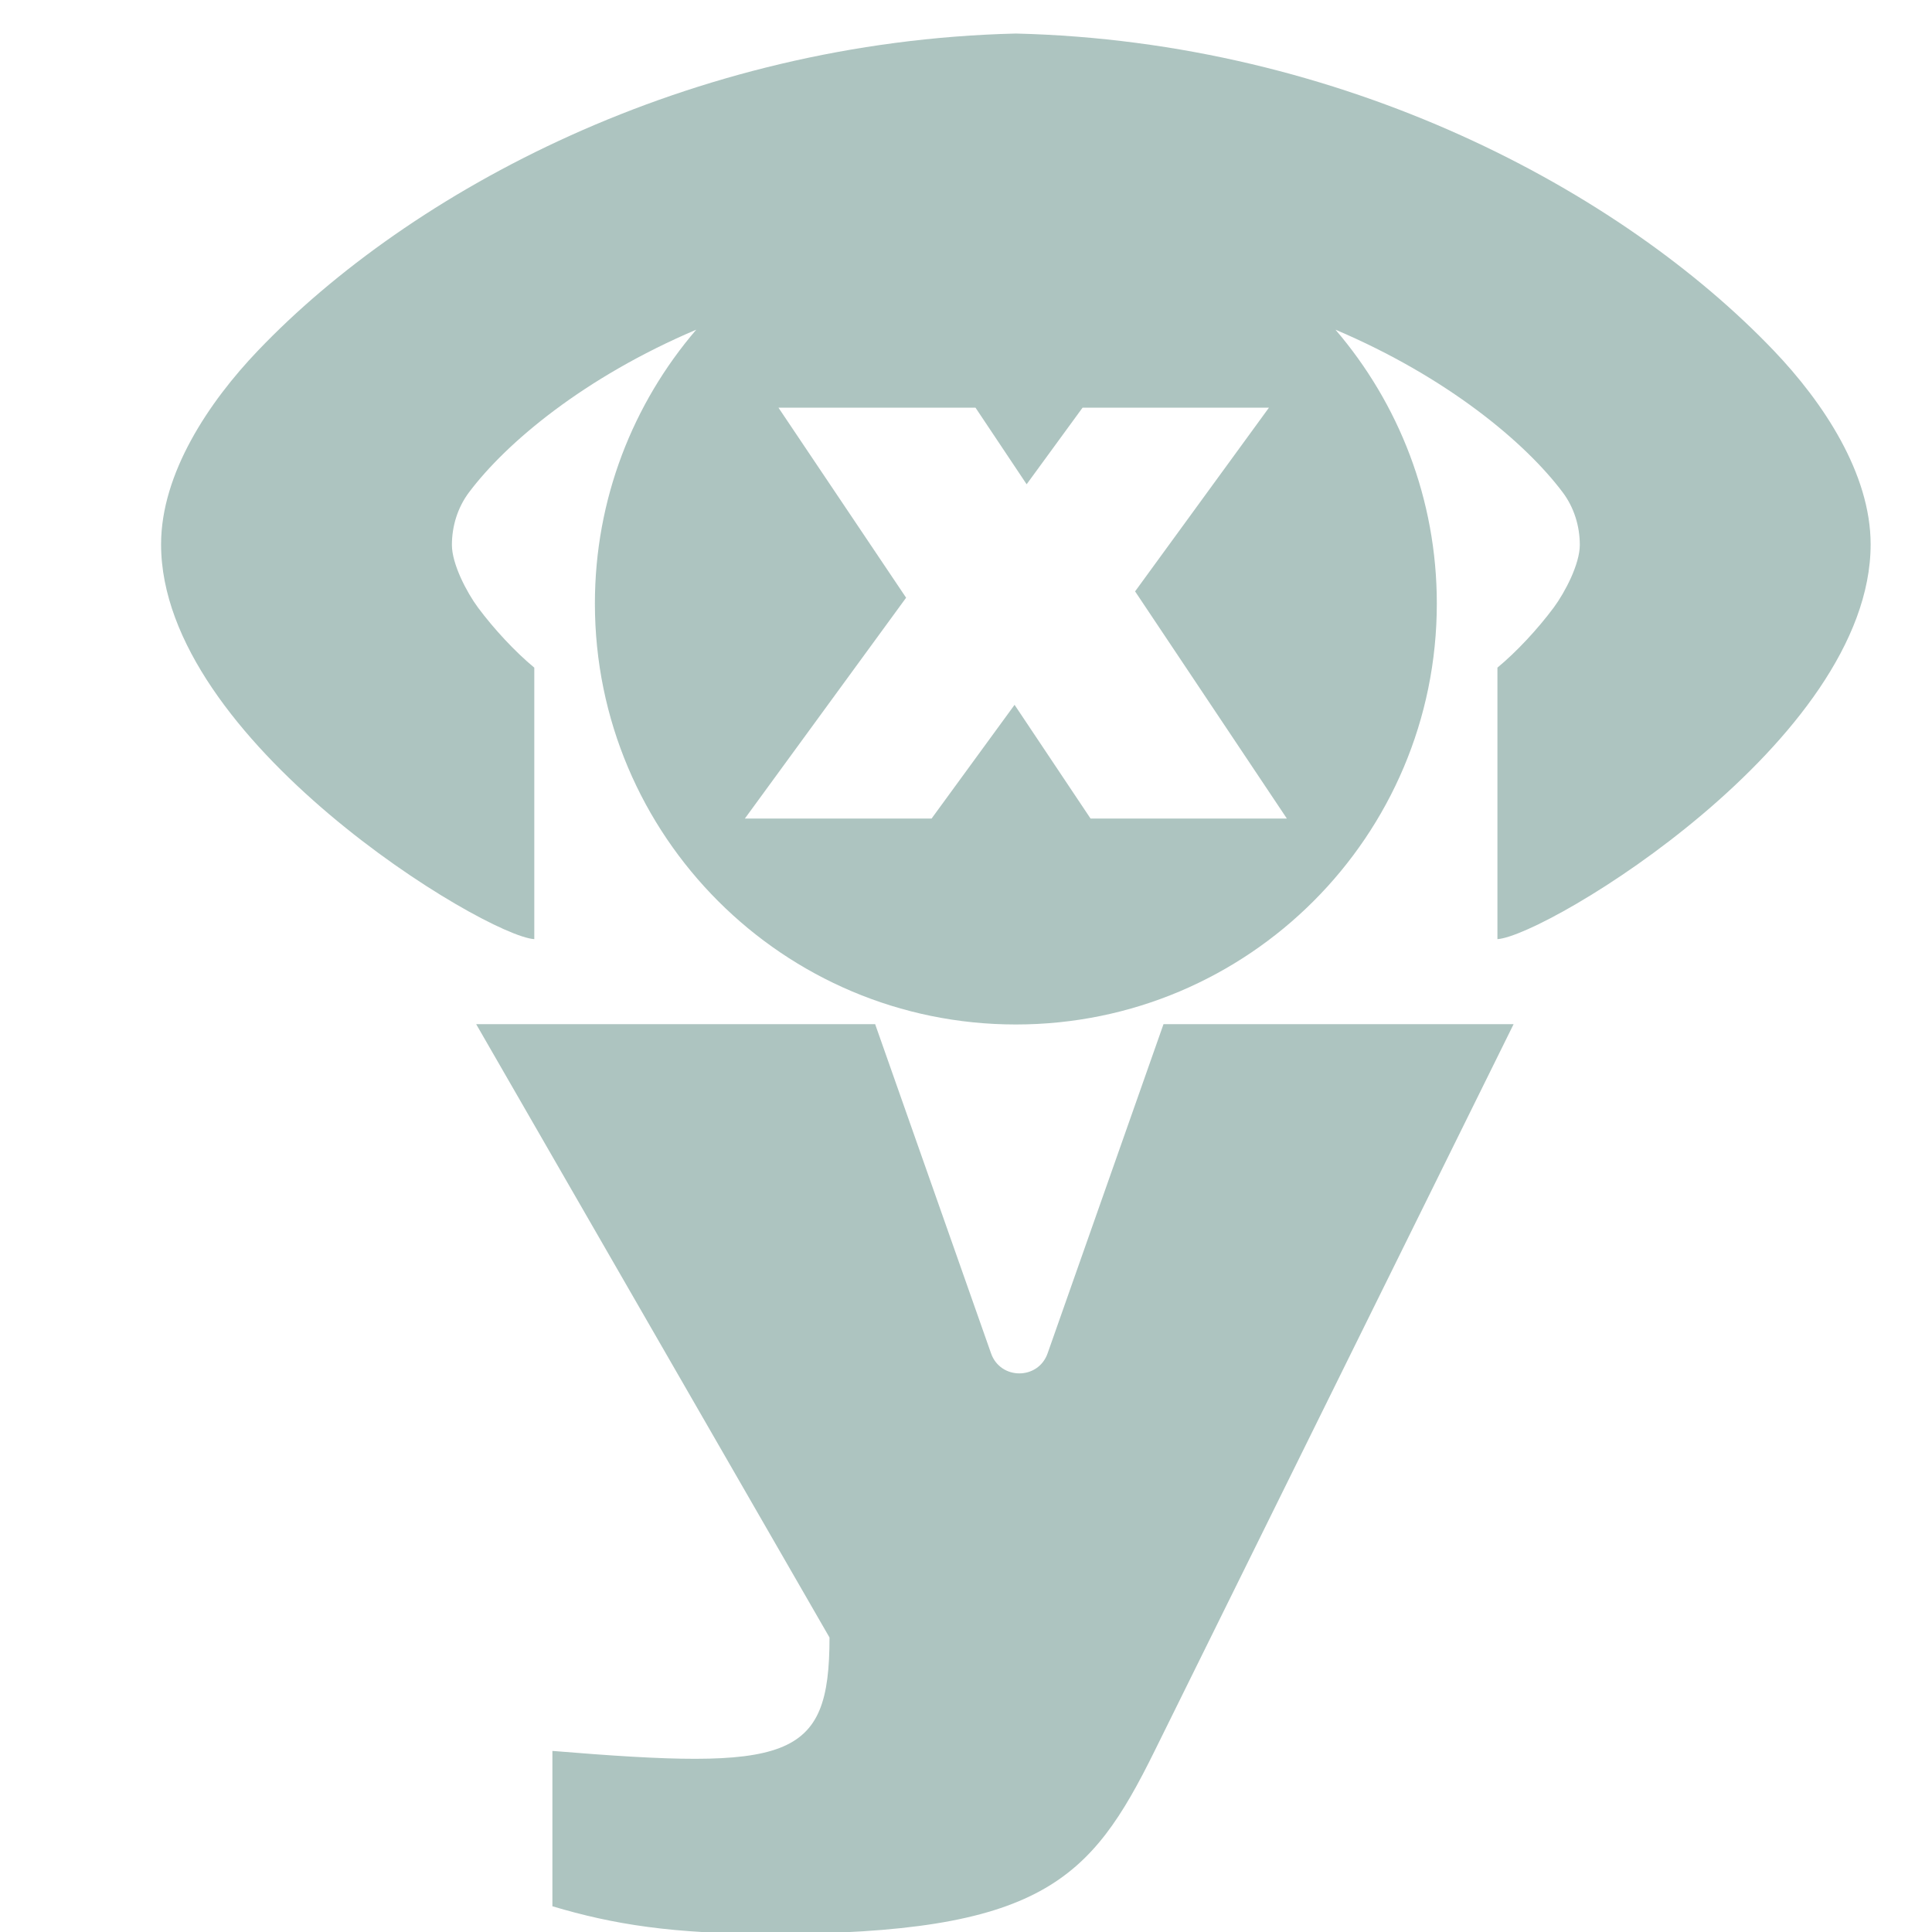 <?xml version="1.0" encoding="UTF-8" standalone="no"?>
<!-- Created with Inkscape (http://www.inkscape.org/) -->

<svg
   width="215"
   height="215"
   viewBox="0 0 56.885 56.885"
   version="1.1"
   id="svg1872"
   inkscape:version="1.2.2 (b0a8486541, 2022-12-01)"
   sodipodi:docname="tech30.svg"
   xmlns:inkscape="http://www.inkscape.org/namespaces/inkscape"
   xmlns:sodipodi="http://sodipodi.sourceforge.net/DTD/sodipodi-0.dtd"
   xmlns="http://www.w3.org/2000/svg"
   xmlns:svg="http://www.w3.org/2000/svg">
  <sodipodi:namedview
     id="namedview1874"
     pagecolor="#ffffff"
     bordercolor="#666666"
     borderopacity="1.0"
     inkscape:showpageshadow="2"
     inkscape:pageopacity="0.0"
     inkscape:pagecheckerboard="0"
     inkscape:deskcolor="#d1d1d1"
     inkscape:document-units="mm"
     showgrid="false"
     inkscape:zoom="1.0976744"
     inkscape:cx="-27.786017"
     inkscape:cy="107.5"
     inkscape:window-width="1410"
     inkscape:window-height="903"
     inkscape:window-x="0"
     inkscape:window-y="0"
     inkscape:window-maximized="1"
     inkscape:current-layer="layer1" />
  <defs
     id="defs1869" />
  <g
     inkscape:label="Layer 1"
     inkscape:groupmode="layer"
     id="layer1">
    <g
       id="g6233"
       transform="matrix(0.265,0,0,0.265,-903.446,-302.991)">
      <g
         id="g784"
         style="fill:#adc4c0;fill-opacity:1">
	<path
   d="m 3606.302,1182.311 c -16.896,-17.686 -47.721,-34.342 -84.202,-35.222 -36.48,0.879 -67.306,17.536 -84.202,35.222 -5.485,5.735 -10.771,13.659 -10.771,21.532 0,10.921 8.993,21.793 18.675,29.986 9.672,8.183 20.044,13.699 22.791,13.879 v -30.166 c -2.138,-1.768 -4.476,-4.286 -6.255,-6.675 -0.63,-0.849 -1.349,-2.058 -1.919,-3.317 -0.57,-1.269 -0.979,-2.588 -0.979,-3.637 0,-2.098 0.639,-4.167 1.898,-5.845 4.157,-5.536 12.81,-12.79 25.25,-18.075 -7.014,8.183 -11.261,18.805 -11.261,30.425 0,25.829 20.943,46.772 46.772,46.772 25.829,0 46.772,-20.943 46.772,-46.772 0,-11.621 -4.247,-22.242 -11.261,-30.425 12.44,5.286 21.093,12.54 25.25,18.075 1.259,1.679 1.898,3.747 1.898,5.845 0,1.049 -0.41,2.368 -0.979,3.637 -0.57,1.259 -1.289,2.468 -1.919,3.317 -1.778,2.388 -4.117,4.906 -6.255,6.675 v 30.166 c 2.748,-0.18 13.119,-5.695 22.791,-13.879 9.682,-8.193 18.675,-19.065 18.675,-29.986 0,-7.874 -5.286,-15.797 -10.771,-21.532 z m -75.903,51.999 -8.443,-12.635 -9.221,12.635 h -20.745 l 17.916,-24.537 -14.183,-21.115 h 21.893 l 5.681,8.51 6.214,-8.51 h 20.708 l -14.872,20.412 16.864,25.241 z"
   id="path780"
   style="fill:#adc4c0;fill-opacity:1" />

	<path
   d="m 3525.626,1293.732 c -1.044,2.966 -5.238,2.966 -6.282,0 l -12.879,-36.579 h -44.33 l 39.26,68.15 c 0,13.76 -4.5,14.76 -30.79,12.6 v 17.26 c 6.79,2.03 13.37,3.07 24.25,3.07 30.05,0 35.55,-5.92 42.65,-20.3 l 39.9,-80.78 h -38.9 z"
   id="path782"
   style="fill:#adc4c0;fill-opacity:1" />

</g>
    </g>
  </g>
</svg>
